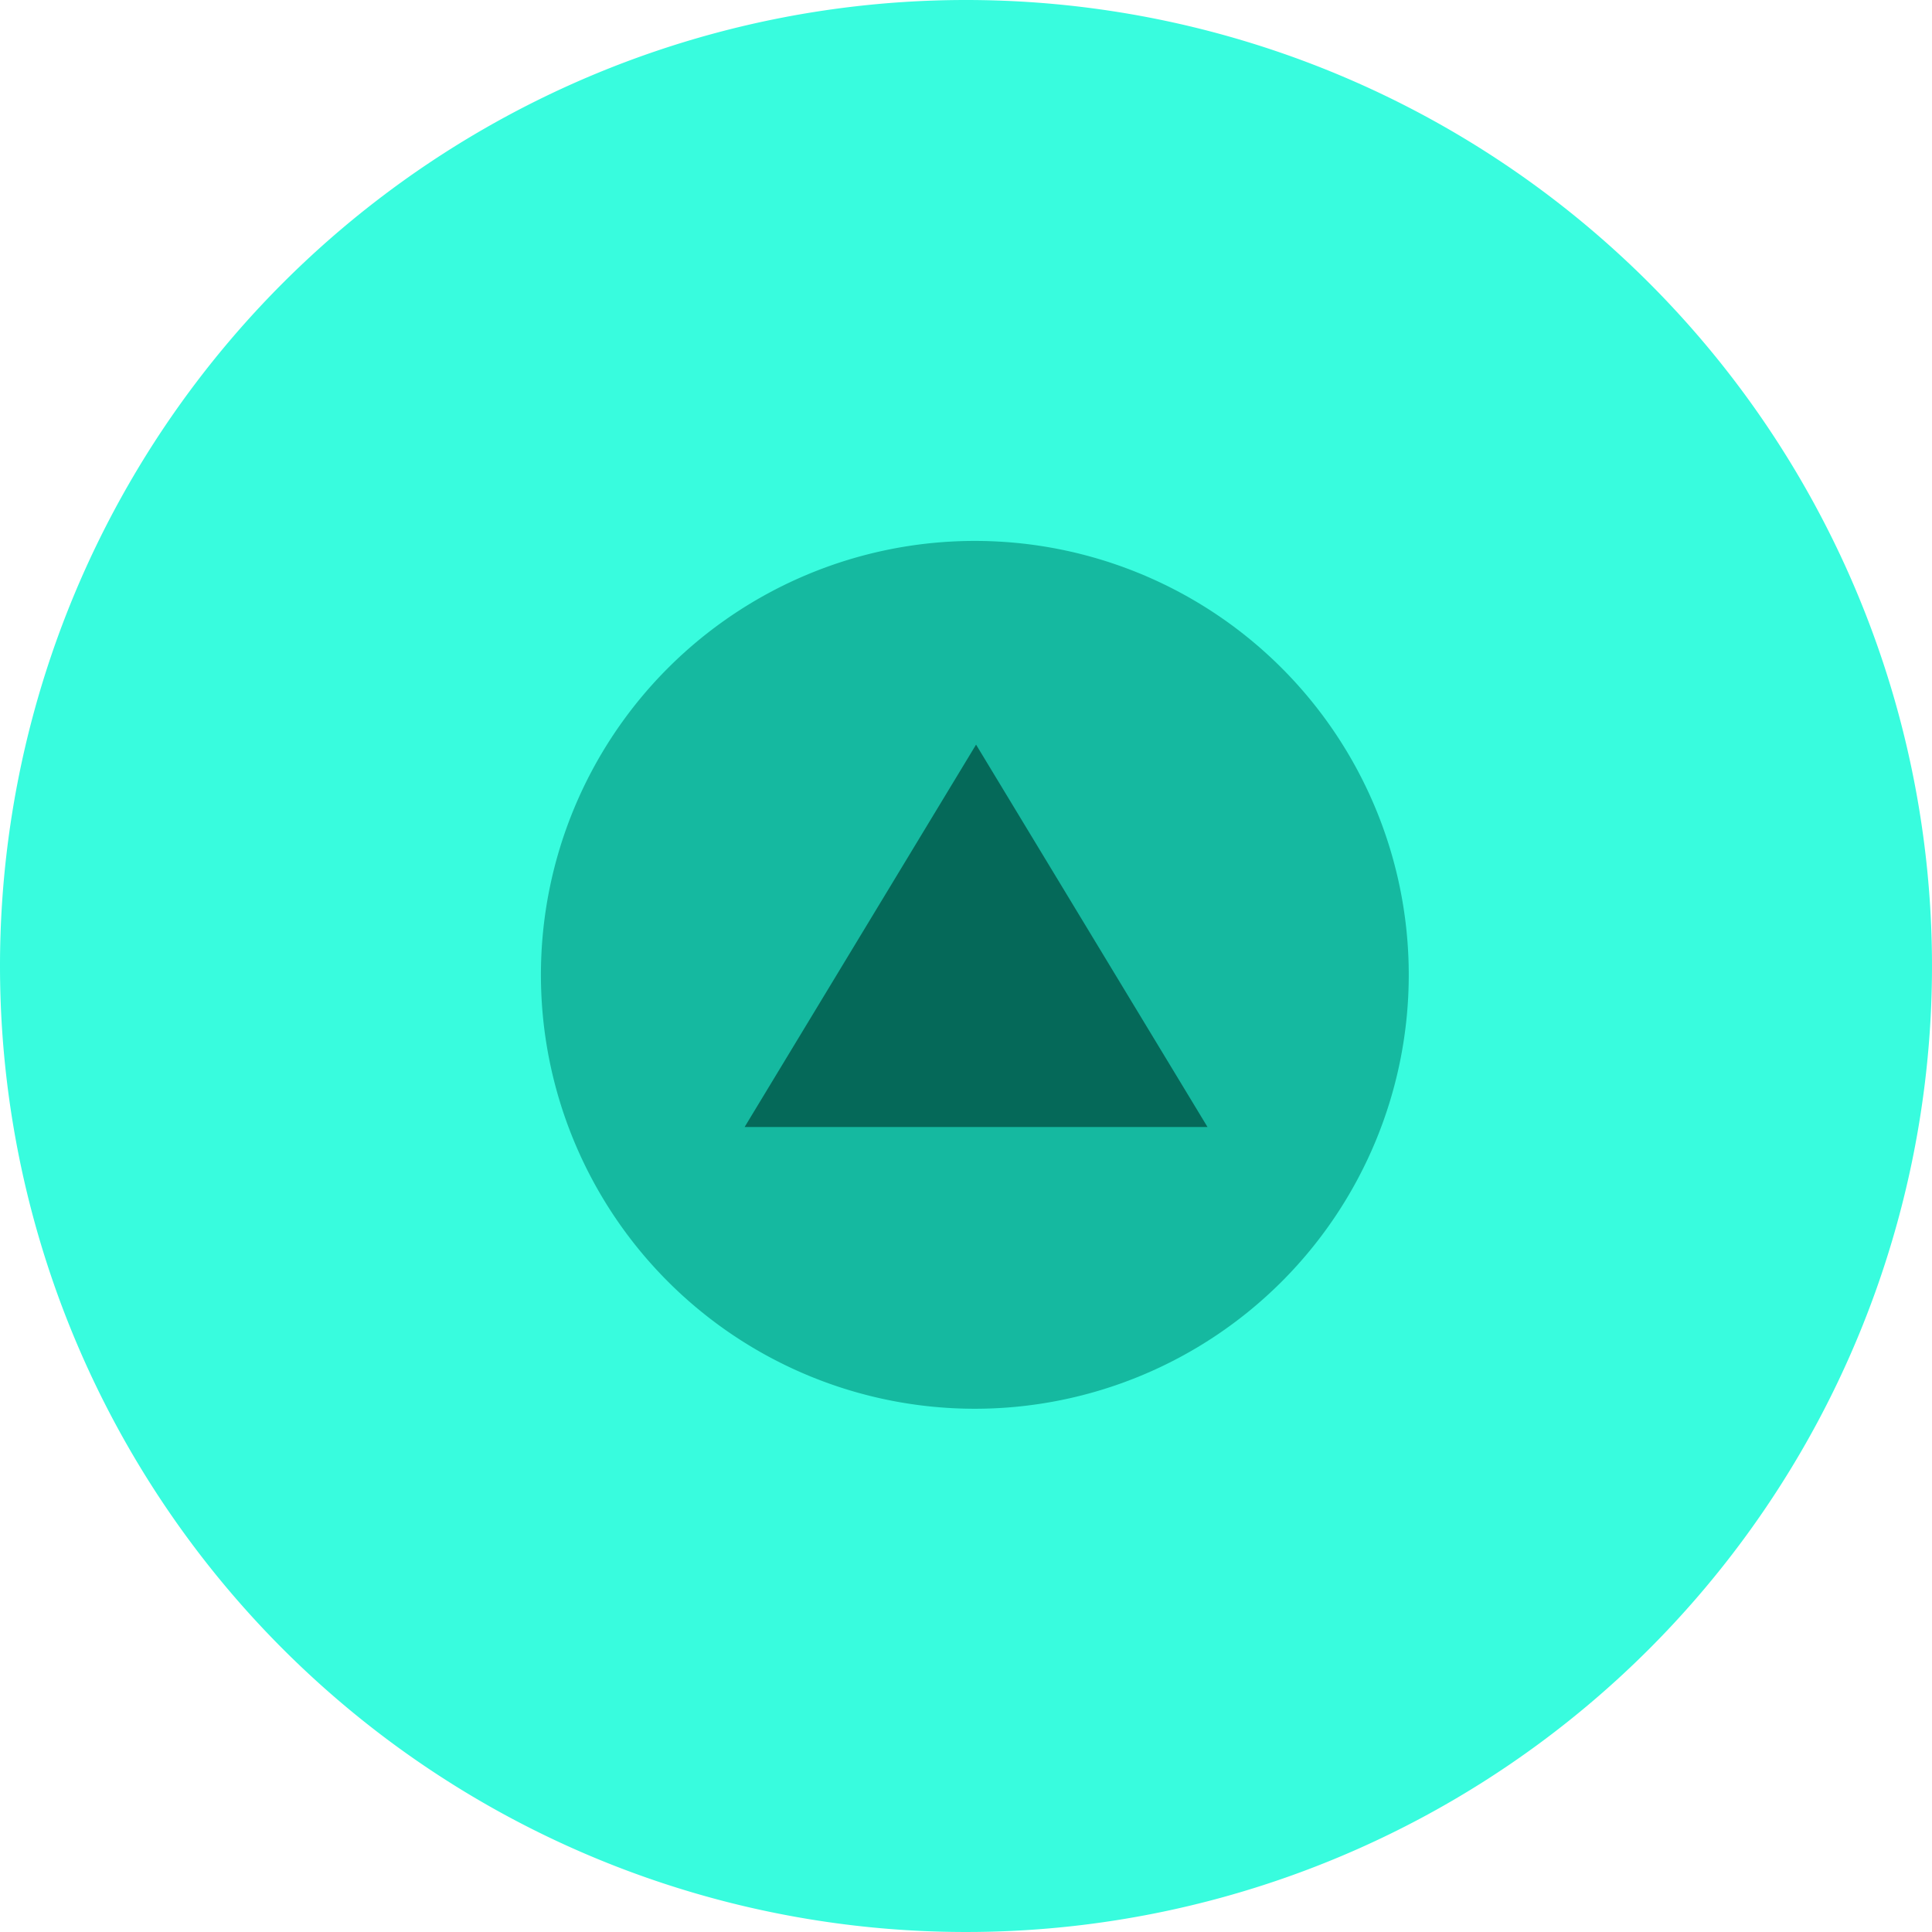<svg xmlns="http://www.w3.org/2000/svg" width="96" height="96" viewBox="0 0 96 96">
  <g id="Group_732" data-name="Group 732" transform="translate(-13511 20153)">
    <g id="Group_119" data-name="Group 119" transform="translate(5628 -30239)">
      <path id="Path_337" data-name="Path 337" d="M48,0A48,48,0,1,1,0,48,48,48,0,0,1,48,0Z" transform="translate(7883 10086)" fill="#38fcde"/>
    </g>
    <g id="Group_726" data-name="Group 726" transform="translate(8879.878 -7685.122)">
      <g id="Group_119-2" data-name="Group 119" transform="translate(4658 -12441)">
        <path id="Path_337-2" data-name="Path 337" d="M21.561,0A21.561,21.561,0,1,1,0,21.561,21.561,21.561,0,0,1,21.561,0Z" fill="#15b9a0"/>
      </g>
    </g>
    <path id="Polygon_11" data-name="Polygon 11" d="M11.5,0,23,19H0Z" transform="translate(13548 -20116)" fill="#056959"/>
  </g>
</svg>
